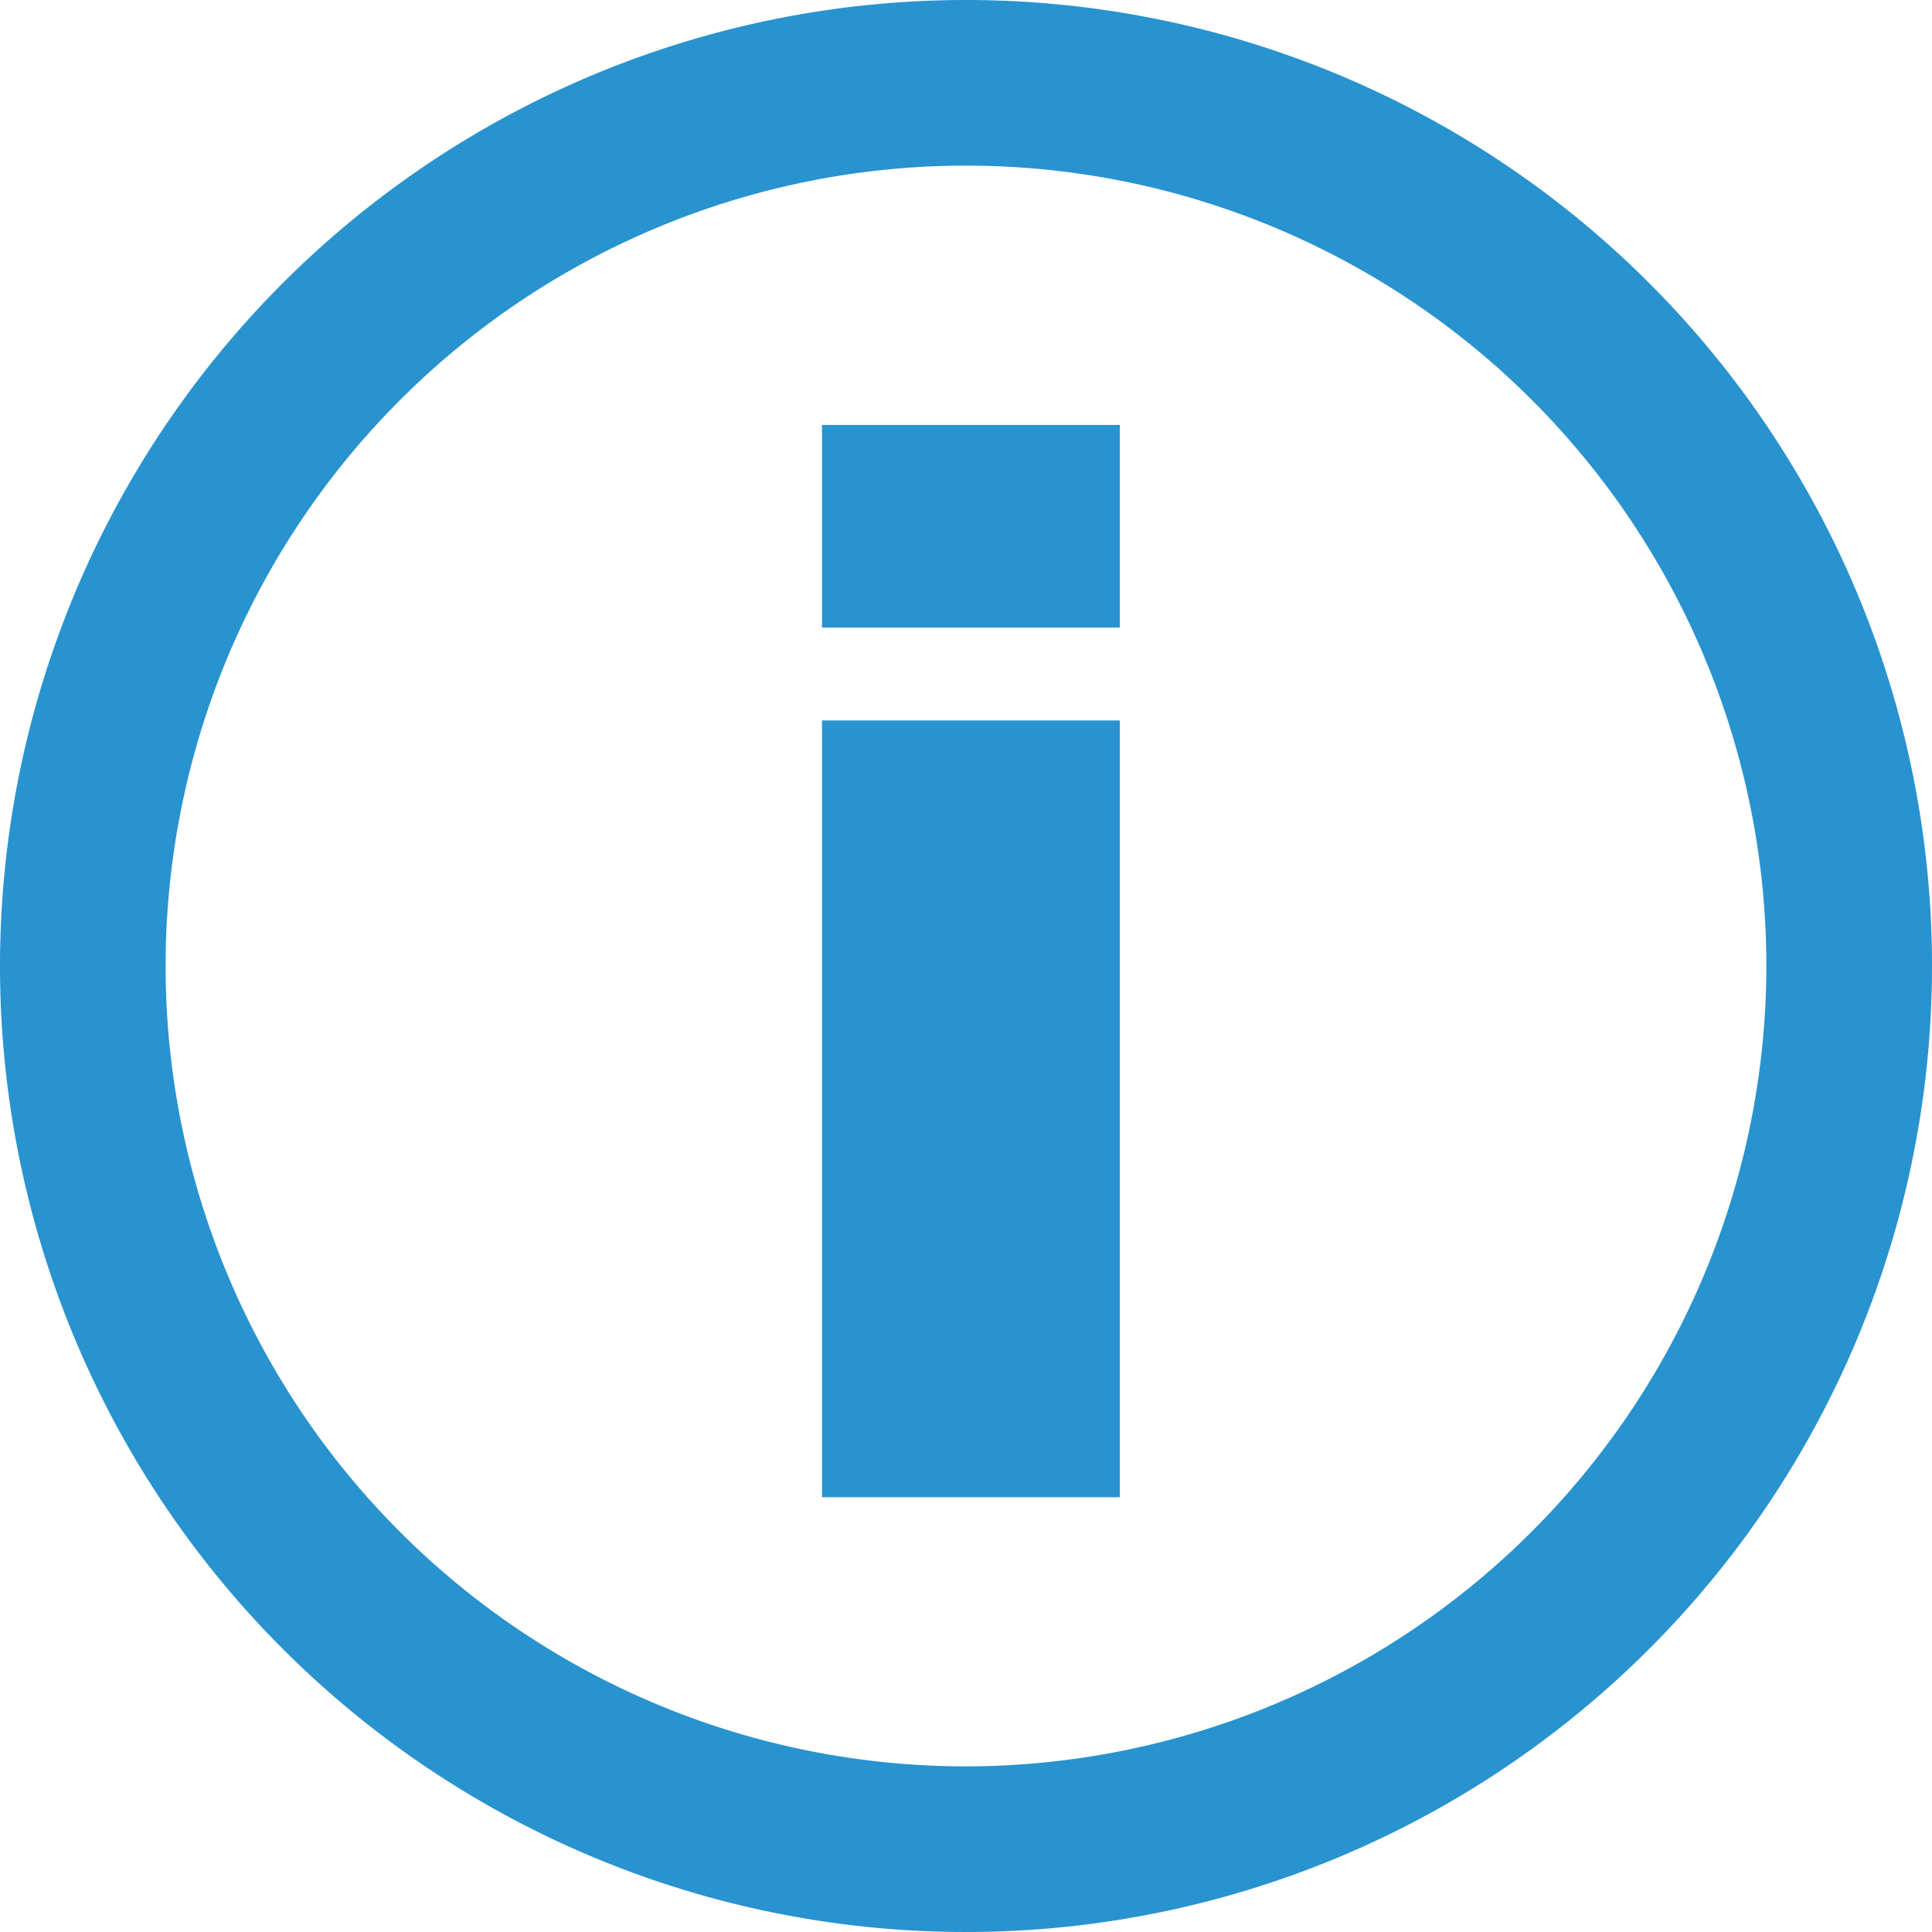 <svg xmlns="http://www.w3.org/2000/svg" xmlns:xlink="http://www.w3.org/1999/xlink" width="22" height="22" viewBox="0 0 22 22"><defs><style>.a{fill:none;}.b{fill:#fff;opacity:0;}.c{clip-path:url(#a);}.d{fill:#2893cf;}</style><clipPath id="a"><rect class="a" width="22" height="22"/></clipPath></defs><g transform="translate(1187 5266)"><rect class="b" width="22" height="22" transform="translate(-1187 -5266)"/><g transform="translate(-1167 -5266.333)"><g class="c" transform="translate(-20 0.333)"><path class="d" d="M11,0A11,11,0,1,0,22,11,11,11,0,0,0,11,0m0,20.114A9.114,9.114,0,1,1,20.114,11,9.125,9.125,0,0,1,11,20.114" transform="translate(0 0)"/><rect class="d" width="3.391" height="8.845" transform="translate(9.36 8.204)"/><rect class="d" width="3.391" height="2.307" transform="translate(9.36 4.839)"/></g></g></g></svg>